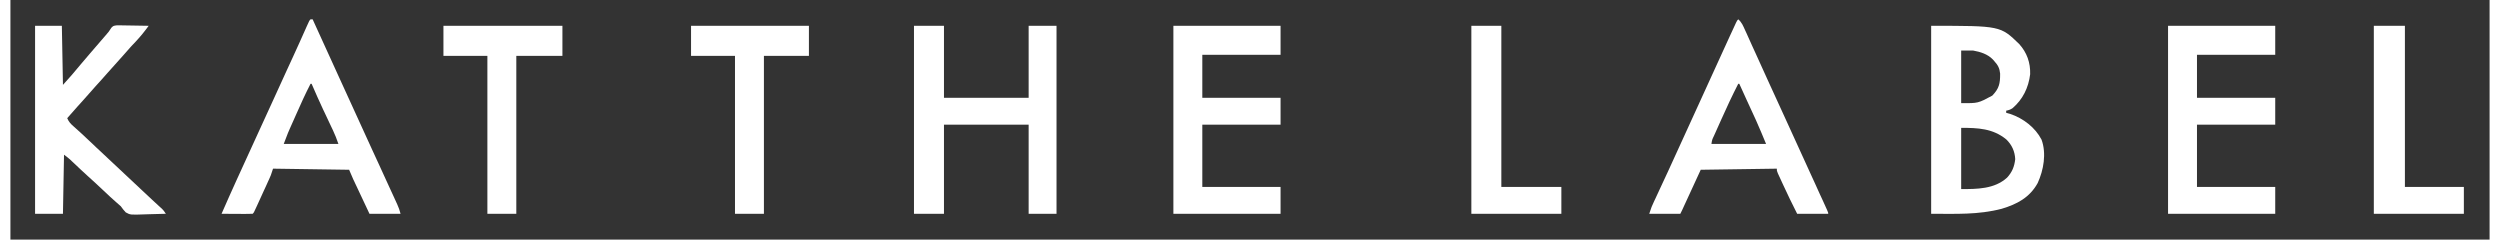 <?xml version="1.0" encoding="UTF-8"?>
<svg xmlns="http://www.w3.org/2000/svg" xmlns:xlink="http://www.w3.org/1999/xlink" width="240px" height="23px" viewBox="0 0 238 23" version="1.1">
<rect x="0" y="0" width="238" height="23" fill="#333333" stroke="none"/>
<g id="surface1">
<path style=" stroke:none;fill-rule:nonzero;fill:rgb(100%,100%,100%);fill-opacity:1;" d="M 184.391 2.477 C 191.039 2.477 191.039 2.477 192.844 4.227 C 193.582 5.043 193.93 6.02 193.895 7.125 C 193.738 8.418 193.191 9.543 192.203 10.387 C 192 10.523 191.836 10.578 191.594 10.625 C 191.594 10.691 191.594 10.758 191.594 10.828 C 191.723 10.867 191.852 10.902 191.984 10.938 C 193.227 11.355 194.383 12.238 194.988 13.406 C 195.473 14.73 195.188 16.328 194.617 17.574 C 193.855 18.957 192.637 19.602 191.164 20.043 C 188.906 20.633 186.758 20.523 184.391 20.523 C 184.391 14.57 184.391 8.613 184.391 2.477 Z M 187.273 4.848 C 187.273 6.516 187.273 8.184 187.273 9.902 C 188.895 9.914 188.895 9.914 190.258 9.18 C 190.914 8.5 191.02 8.02 191.012 7.066 C 190.961 6.551 190.805 6.254 190.461 5.879 C 190.391 5.793 190.391 5.793 190.312 5.707 C 189.797 5.184 189.113 4.977 188.402 4.848 C 188.031 4.848 187.656 4.848 187.273 4.848 Z M 187.273 12.273 C 187.273 14.215 187.273 16.152 187.273 18.152 C 188.801 18.152 190.465 18.152 191.672 17.059 C 192.164 16.531 192.383 15.988 192.461 15.277 C 192.422 14.52 192.137 13.898 191.594 13.375 C 190.305 12.328 188.879 12.273 187.273 12.273 Z M 187.273 12.273 "/>
<path style=" stroke:none;fill-rule:nonzero;fill:rgb(100%,100%,100%);fill-opacity:1;" d="M 86.742 2.477 C 87.691 2.477 88.645 2.477 89.621 2.477 C 89.621 4.754 89.621 7.035 89.621 9.387 C 92.305 9.387 94.988 9.387 97.75 9.387 C 97.75 7.105 97.75 4.824 97.75 2.477 C 98.633 2.477 99.516 2.477 100.426 2.477 C 100.426 8.43 100.426 14.387 100.426 20.523 C 99.543 20.523 98.66 20.523 97.75 20.523 C 97.75 17.699 97.75 14.875 97.75 11.965 C 95.07 11.965 92.387 11.965 89.621 11.965 C 89.621 14.789 89.621 17.613 89.621 20.523 C 88.672 20.523 87.723 20.523 86.742 20.523 C 86.742 14.57 86.742 8.613 86.742 2.477 Z M 86.742 2.477 "/>
<path style=" stroke:none;fill-rule:nonzero;fill:rgb(100%,100%,100%);fill-opacity:1;" d="M 207.133 2.477 C 210.527 2.477 213.922 2.477 217.422 2.477 C 217.422 3.395 217.422 4.312 217.422 5.262 C 214.941 5.262 212.465 5.262 209.91 5.262 C 209.91 6.621 209.91 7.984 209.91 9.387 C 212.387 9.387 214.867 9.387 217.422 9.387 C 217.422 10.238 217.422 11.086 217.422 11.965 C 214.941 11.965 212.465 11.965 209.91 11.965 C 209.91 13.938 209.91 15.914 209.91 17.945 C 212.387 17.945 214.867 17.945 217.422 17.945 C 217.422 18.797 217.422 19.648 217.422 20.523 C 214.023 20.523 210.629 20.523 207.133 20.523 C 207.133 14.57 207.133 8.613 207.133 2.477 Z M 207.133 2.477 "/>
<path style=" stroke:none;fill-rule:nonzero;fill:rgb(100%,100%,100%);fill-opacity:1;" d="M 111.645 2.477 C 115.039 2.477 118.434 2.477 121.934 2.477 C 121.934 3.395 121.934 4.312 121.934 5.262 C 119.453 5.262 116.977 5.262 114.422 5.262 C 114.422 6.621 114.422 7.984 114.422 9.387 C 116.898 9.387 119.379 9.387 121.934 9.387 C 121.934 10.238 121.934 11.086 121.934 11.965 C 119.453 11.965 116.977 11.965 114.422 11.965 C 114.422 13.938 114.422 15.914 114.422 17.945 C 116.898 17.945 119.379 17.945 121.934 17.945 C 121.934 18.797 121.934 19.648 121.934 20.523 C 118.535 20.523 115.141 20.523 111.645 20.523 C 111.645 14.57 111.645 8.613 111.645 2.477 Z M 111.645 2.477 "/>
<path style=" stroke:none;fill-rule:nonzero;fill:rgb(100%,100%,100%);fill-opacity:1;" d="M 28.812 1.855 C 28.879 1.855 28.945 1.855 29.016 1.855 C 29.074 1.98 29.074 1.98 29.129 2.109 C 29.93 3.871 30.73 5.637 31.539 7.395 C 32.07 8.559 32.602 9.719 33.133 10.883 C 33.66 12.039 34.191 13.199 34.719 14.355 C 34.828 14.594 34.938 14.828 35.047 15.066 C 35.082 15.145 35.121 15.223 35.156 15.305 C 35.227 15.461 35.301 15.621 35.375 15.777 C 35.602 16.277 35.832 16.773 36.059 17.273 C 36.215 17.609 36.367 17.945 36.52 18.277 C 36.594 18.438 36.668 18.598 36.742 18.758 C 36.84 18.977 36.941 19.195 37.043 19.418 C 37.074 19.48 37.102 19.547 37.133 19.613 C 37.273 19.918 37.371 20.195 37.453 20.523 C 36.469 20.523 35.484 20.523 34.469 20.523 C 34.242 20.039 34.012 19.551 33.785 19.066 C 33.707 18.902 33.629 18.734 33.551 18.57 C 33.438 18.332 33.328 18.094 33.215 17.855 C 33.18 17.781 33.145 17.711 33.109 17.633 C 33.078 17.562 33.043 17.492 33.012 17.422 C 32.98 17.359 32.953 17.301 32.922 17.238 C 32.781 16.926 32.648 16.609 32.516 16.297 C 28.898 16.246 28.898 16.246 25.211 16.191 C 25.141 16.398 25.074 16.602 25.004 16.812 C 24.949 16.945 24.891 17.078 24.832 17.211 C 24.797 17.285 24.766 17.355 24.73 17.43 C 24.699 17.504 24.664 17.582 24.629 17.656 C 24.574 17.777 24.574 17.777 24.52 17.898 C 24.441 18.062 24.367 18.23 24.289 18.395 C 24.176 18.648 24.059 18.906 23.941 19.16 C 23.867 19.32 23.793 19.48 23.719 19.645 C 23.688 19.719 23.652 19.797 23.613 19.875 C 23.371 20.41 23.371 20.41 23.254 20.523 C 23.035 20.535 22.812 20.535 22.594 20.535 C 22.457 20.535 22.324 20.535 22.184 20.535 C 22.043 20.531 21.898 20.531 21.758 20.531 C 21.613 20.531 21.469 20.531 21.328 20.531 C 20.973 20.527 20.621 20.527 20.27 20.523 C 20.754 19.414 21.246 18.309 21.75 17.203 C 21.82 17.047 21.895 16.891 21.965 16.734 C 22.551 15.449 23.141 14.164 23.73 12.875 C 24.262 11.727 24.785 10.574 25.312 9.422 C 25.703 8.559 26.098 7.699 26.492 6.836 C 26.531 6.754 26.57 6.668 26.609 6.582 C 26.762 6.254 26.914 5.922 27.066 5.59 C 27.535 4.566 28.004 3.539 28.457 2.508 C 28.699 1.969 28.699 1.969 28.812 1.855 Z M 28.812 8.043 C 28.324 8.988 27.887 9.949 27.461 10.918 C 27.352 11.164 27.238 11.414 27.129 11.664 C 27.059 11.824 26.988 11.984 26.914 12.145 C 26.883 12.219 26.852 12.293 26.816 12.367 C 26.77 12.473 26.77 12.473 26.723 12.582 C 26.695 12.641 26.672 12.703 26.645 12.762 C 26.5 13.113 26.371 13.469 26.238 13.82 C 27.969 13.82 29.703 13.82 31.488 13.82 C 31.332 13.355 31.16 12.926 30.953 12.484 C 30.922 12.418 30.887 12.352 30.855 12.281 C 30.789 12.137 30.719 11.992 30.652 11.852 C 30.477 11.48 30.301 11.109 30.129 10.738 C 30.078 10.629 30.078 10.629 30.023 10.52 C 29.641 9.699 29.273 8.875 28.914 8.043 C 28.879 8.043 28.848 8.043 28.812 8.043 Z M 28.812 8.043 "/>
<path style=" stroke:none;fill-rule:nonzero;fill:rgb(100%,100%,100%);fill-opacity:1;" d="M 165.871 1.855 C 166.211 2.137 166.355 2.512 166.531 2.902 C 166.566 2.977 166.602 3.055 166.637 3.129 C 166.746 3.375 166.859 3.621 166.969 3.867 C 167.047 4.039 167.125 4.215 167.203 4.387 C 167.367 4.742 167.527 5.102 167.691 5.457 C 168.008 6.16 168.328 6.863 168.648 7.566 C 168.75 7.789 168.852 8.012 168.953 8.234 C 169.449 9.324 169.949 10.41 170.449 11.5 C 171.258 13.262 172.062 15.023 172.863 16.789 C 172.973 17.027 173.082 17.266 173.191 17.504 C 173.375 17.906 173.559 18.309 173.738 18.711 C 173.809 18.863 173.879 19.016 173.949 19.164 C 174.043 19.375 174.137 19.586 174.234 19.793 C 174.312 19.973 174.312 19.973 174.398 20.156 C 174.512 20.422 174.512 20.422 174.512 20.523 C 173.527 20.523 172.543 20.523 171.527 20.523 C 171.047 19.582 170.59 18.625 170.145 17.664 C 170.09 17.543 170.035 17.422 169.977 17.297 C 169.926 17.184 169.871 17.07 169.82 16.957 C 169.77 16.852 169.723 16.75 169.676 16.645 C 169.574 16.398 169.574 16.398 169.574 16.191 C 165.957 16.242 165.957 16.242 162.27 16.297 C 161.664 17.609 161.664 17.609 161.059 18.926 C 160.984 19.09 160.906 19.254 160.832 19.418 C 160.793 19.504 160.754 19.59 160.711 19.68 C 160.676 19.762 160.637 19.84 160.598 19.926 C 160.566 19.996 160.531 20.066 160.5 20.141 C 160.438 20.27 160.375 20.398 160.312 20.523 C 159.328 20.523 158.344 20.523 157.328 20.523 C 157.559 19.828 157.559 19.828 157.715 19.5 C 157.746 19.426 157.781 19.355 157.816 19.277 C 157.855 19.199 157.891 19.121 157.93 19.039 C 157.969 18.957 158.008 18.871 158.047 18.785 C 158.129 18.605 158.215 18.426 158.297 18.246 C 158.52 17.766 158.742 17.289 158.965 16.809 C 159.035 16.664 159.035 16.664 159.102 16.516 C 159.496 15.664 159.883 14.816 160.27 13.961 C 160.863 12.641 161.469 11.324 162.078 10.004 C 162.621 8.832 163.156 7.656 163.688 6.477 C 164.156 5.449 164.625 4.418 165.098 3.391 C 165.156 3.262 165.215 3.133 165.277 3.008 C 165.355 2.832 165.438 2.656 165.52 2.48 C 165.562 2.383 165.609 2.285 165.656 2.184 C 165.766 1.961 165.766 1.961 165.871 1.855 Z M 165.871 8.043 C 165.293 9.176 164.754 10.32 164.238 11.484 C 164.117 11.75 164 12.016 163.879 12.285 C 163.801 12.453 163.727 12.625 163.652 12.793 C 163.613 12.875 163.578 12.953 163.543 13.035 C 163.359 13.414 163.359 13.414 163.297 13.82 C 165.027 13.82 166.762 13.82 168.543 13.82 C 168.098 12.742 168.098 12.742 167.633 11.676 C 167.578 11.555 167.578 11.555 167.527 11.438 C 167.242 10.801 166.949 10.164 166.652 9.535 C 166.422 9.039 166.195 8.543 165.973 8.043 C 165.938 8.043 165.906 8.043 165.871 8.043 Z M 165.871 8.043 "/>
<path style=" stroke:none;fill-rule:nonzero;fill:rgb(100%,100%,100%);fill-opacity:1;" d="M 2.367 2.477 C 3.215 2.477 4.062 2.477 4.938 2.477 C 4.973 4.348 5.008 6.219 5.043 8.148 C 5.633 7.5 6.195 6.867 6.742 6.188 C 7.039 5.828 7.34 5.477 7.648 5.125 C 7.703 5.059 7.758 4.996 7.816 4.93 C 7.934 4.797 8.047 4.664 8.16 4.531 C 8.449 4.203 8.73 3.871 9.016 3.539 C 9.094 3.449 9.094 3.449 9.172 3.359 C 9.457 3.031 9.457 3.031 9.691 2.664 C 9.879 2.477 9.879 2.477 10.227 2.43 C 10.367 2.43 10.508 2.43 10.652 2.434 C 10.727 2.438 10.801 2.438 10.879 2.438 C 11.117 2.438 11.355 2.445 11.594 2.449 C 11.758 2.453 11.918 2.453 12.082 2.457 C 12.48 2.461 12.875 2.469 13.273 2.477 C 12.891 3.004 12.492 3.496 12.047 3.973 C 11.938 4.086 11.828 4.203 11.719 4.32 C 11.668 4.375 11.617 4.434 11.562 4.488 C 11.332 4.738 11.105 5 10.883 5.258 C 10.656 5.52 10.422 5.777 10.188 6.035 C 9.891 6.359 9.598 6.684 9.312 7.012 C 8.938 7.445 8.555 7.863 8.172 8.285 C 7.965 8.512 7.762 8.742 7.562 8.973 C 7.191 9.402 6.809 9.82 6.426 10.242 C 6.098 10.605 5.773 10.973 5.453 11.344 C 5.602 11.699 5.789 11.895 6.078 12.145 C 6.57 12.578 7.055 13.027 7.531 13.48 C 7.684 13.625 7.836 13.766 7.988 13.91 C 8.062 13.984 8.137 14.055 8.215 14.129 C 8.551 14.441 8.887 14.758 9.223 15.07 C 9.285 15.129 9.348 15.188 9.414 15.25 C 9.539 15.367 9.664 15.484 9.793 15.605 C 10.715 16.465 11.633 17.324 12.551 18.191 C 12.902 18.52 13.258 18.852 13.609 19.18 C 13.68 19.246 13.754 19.309 13.824 19.379 C 13.961 19.504 14.094 19.629 14.23 19.754 C 14.293 19.809 14.352 19.867 14.414 19.922 C 14.469 19.973 14.52 20.023 14.574 20.07 C 14.715 20.215 14.715 20.215 14.922 20.523 C 14.422 20.543 13.922 20.555 13.422 20.562 C 13.25 20.566 13.082 20.574 12.91 20.578 C 11.508 20.629 11.508 20.629 11.07 20.387 C 10.891 20.203 10.75 20.012 10.598 19.801 C 10.465 19.68 10.332 19.559 10.191 19.445 C 9.773 19.082 9.367 18.703 8.965 18.32 C 8.441 17.824 7.91 17.332 7.371 16.852 C 6.938 16.461 6.516 16.059 6.09 15.656 C 6.027 15.594 5.965 15.535 5.898 15.477 C 5.844 15.422 5.785 15.367 5.727 15.312 C 5.543 15.148 5.344 15 5.145 14.852 C 5.109 16.723 5.078 18.598 5.043 20.523 C 4.16 20.523 3.277 20.523 2.367 20.523 C 2.367 14.57 2.367 8.613 2.367 2.477 Z M 2.367 2.477 "/>
<path style=" stroke:none;fill-rule:nonzero;fill:rgb(100%,100%,100%);fill-opacity:1;" d="M 41.57 2.477 C 45.34 2.477 49.109 2.477 52.992 2.477 C 52.992 3.43 52.992 4.383 52.992 5.363 C 51.531 5.363 50.07 5.363 48.566 5.363 C 48.566 10.367 48.566 15.371 48.566 20.523 C 47.652 20.523 46.734 20.523 45.789 20.523 C 45.789 15.52 45.789 10.52 45.789 5.363 C 44.398 5.363 43.004 5.363 41.57 5.363 C 41.57 4.41 41.57 3.457 41.57 2.477 Z M 41.57 2.477 "/>
<path style=" stroke:none;fill-rule:nonzero;fill:rgb(100%,100%,100%);fill-opacity:1;" d="M 65.34 2.477 C 69.074 2.477 72.809 2.477 76.656 2.477 C 76.656 3.43 76.656 4.383 76.656 5.363 C 75.23 5.363 73.805 5.363 72.336 5.363 C 72.336 10.367 72.336 15.371 72.336 20.523 C 71.418 20.523 70.504 20.523 69.559 20.523 C 69.559 15.52 69.559 10.52 69.559 5.363 C 68.164 5.363 66.773 5.363 65.34 5.363 C 65.34 4.41 65.34 3.457 65.34 2.477 Z M 65.34 2.477 "/>
<path style=" stroke:none;fill-rule:nonzero;fill:rgb(100%,100%,100%);fill-opacity:1;" d="M 226.887 2.477 C 227.871 2.477 228.855 2.477 229.871 2.477 C 229.871 7.582 229.871 12.688 229.871 17.945 C 231.738 17.945 233.605 17.945 235.531 17.945 C 235.531 18.797 235.531 19.648 235.531 20.523 C 232.68 20.523 229.824 20.523 226.887 20.523 C 226.887 14.57 226.887 8.613 226.887 2.477 Z M 226.887 2.477 "/>
<path style=" stroke:none;fill-rule:nonzero;fill:rgb(100%,100%,100%);fill-opacity:1;" d="M 140.25 2.477 C 141.199 2.477 142.148 2.477 143.129 2.477 C 143.129 7.582 143.129 12.688 143.129 17.945 C 145.031 17.945 146.934 17.945 148.891 17.945 C 148.891 18.797 148.891 19.648 148.891 20.523 C 146.039 20.523 143.188 20.523 140.25 20.523 C 140.25 14.57 140.25 8.613 140.25 2.477 Z M 140.25 2.477 "/>
</g>
</svg>
